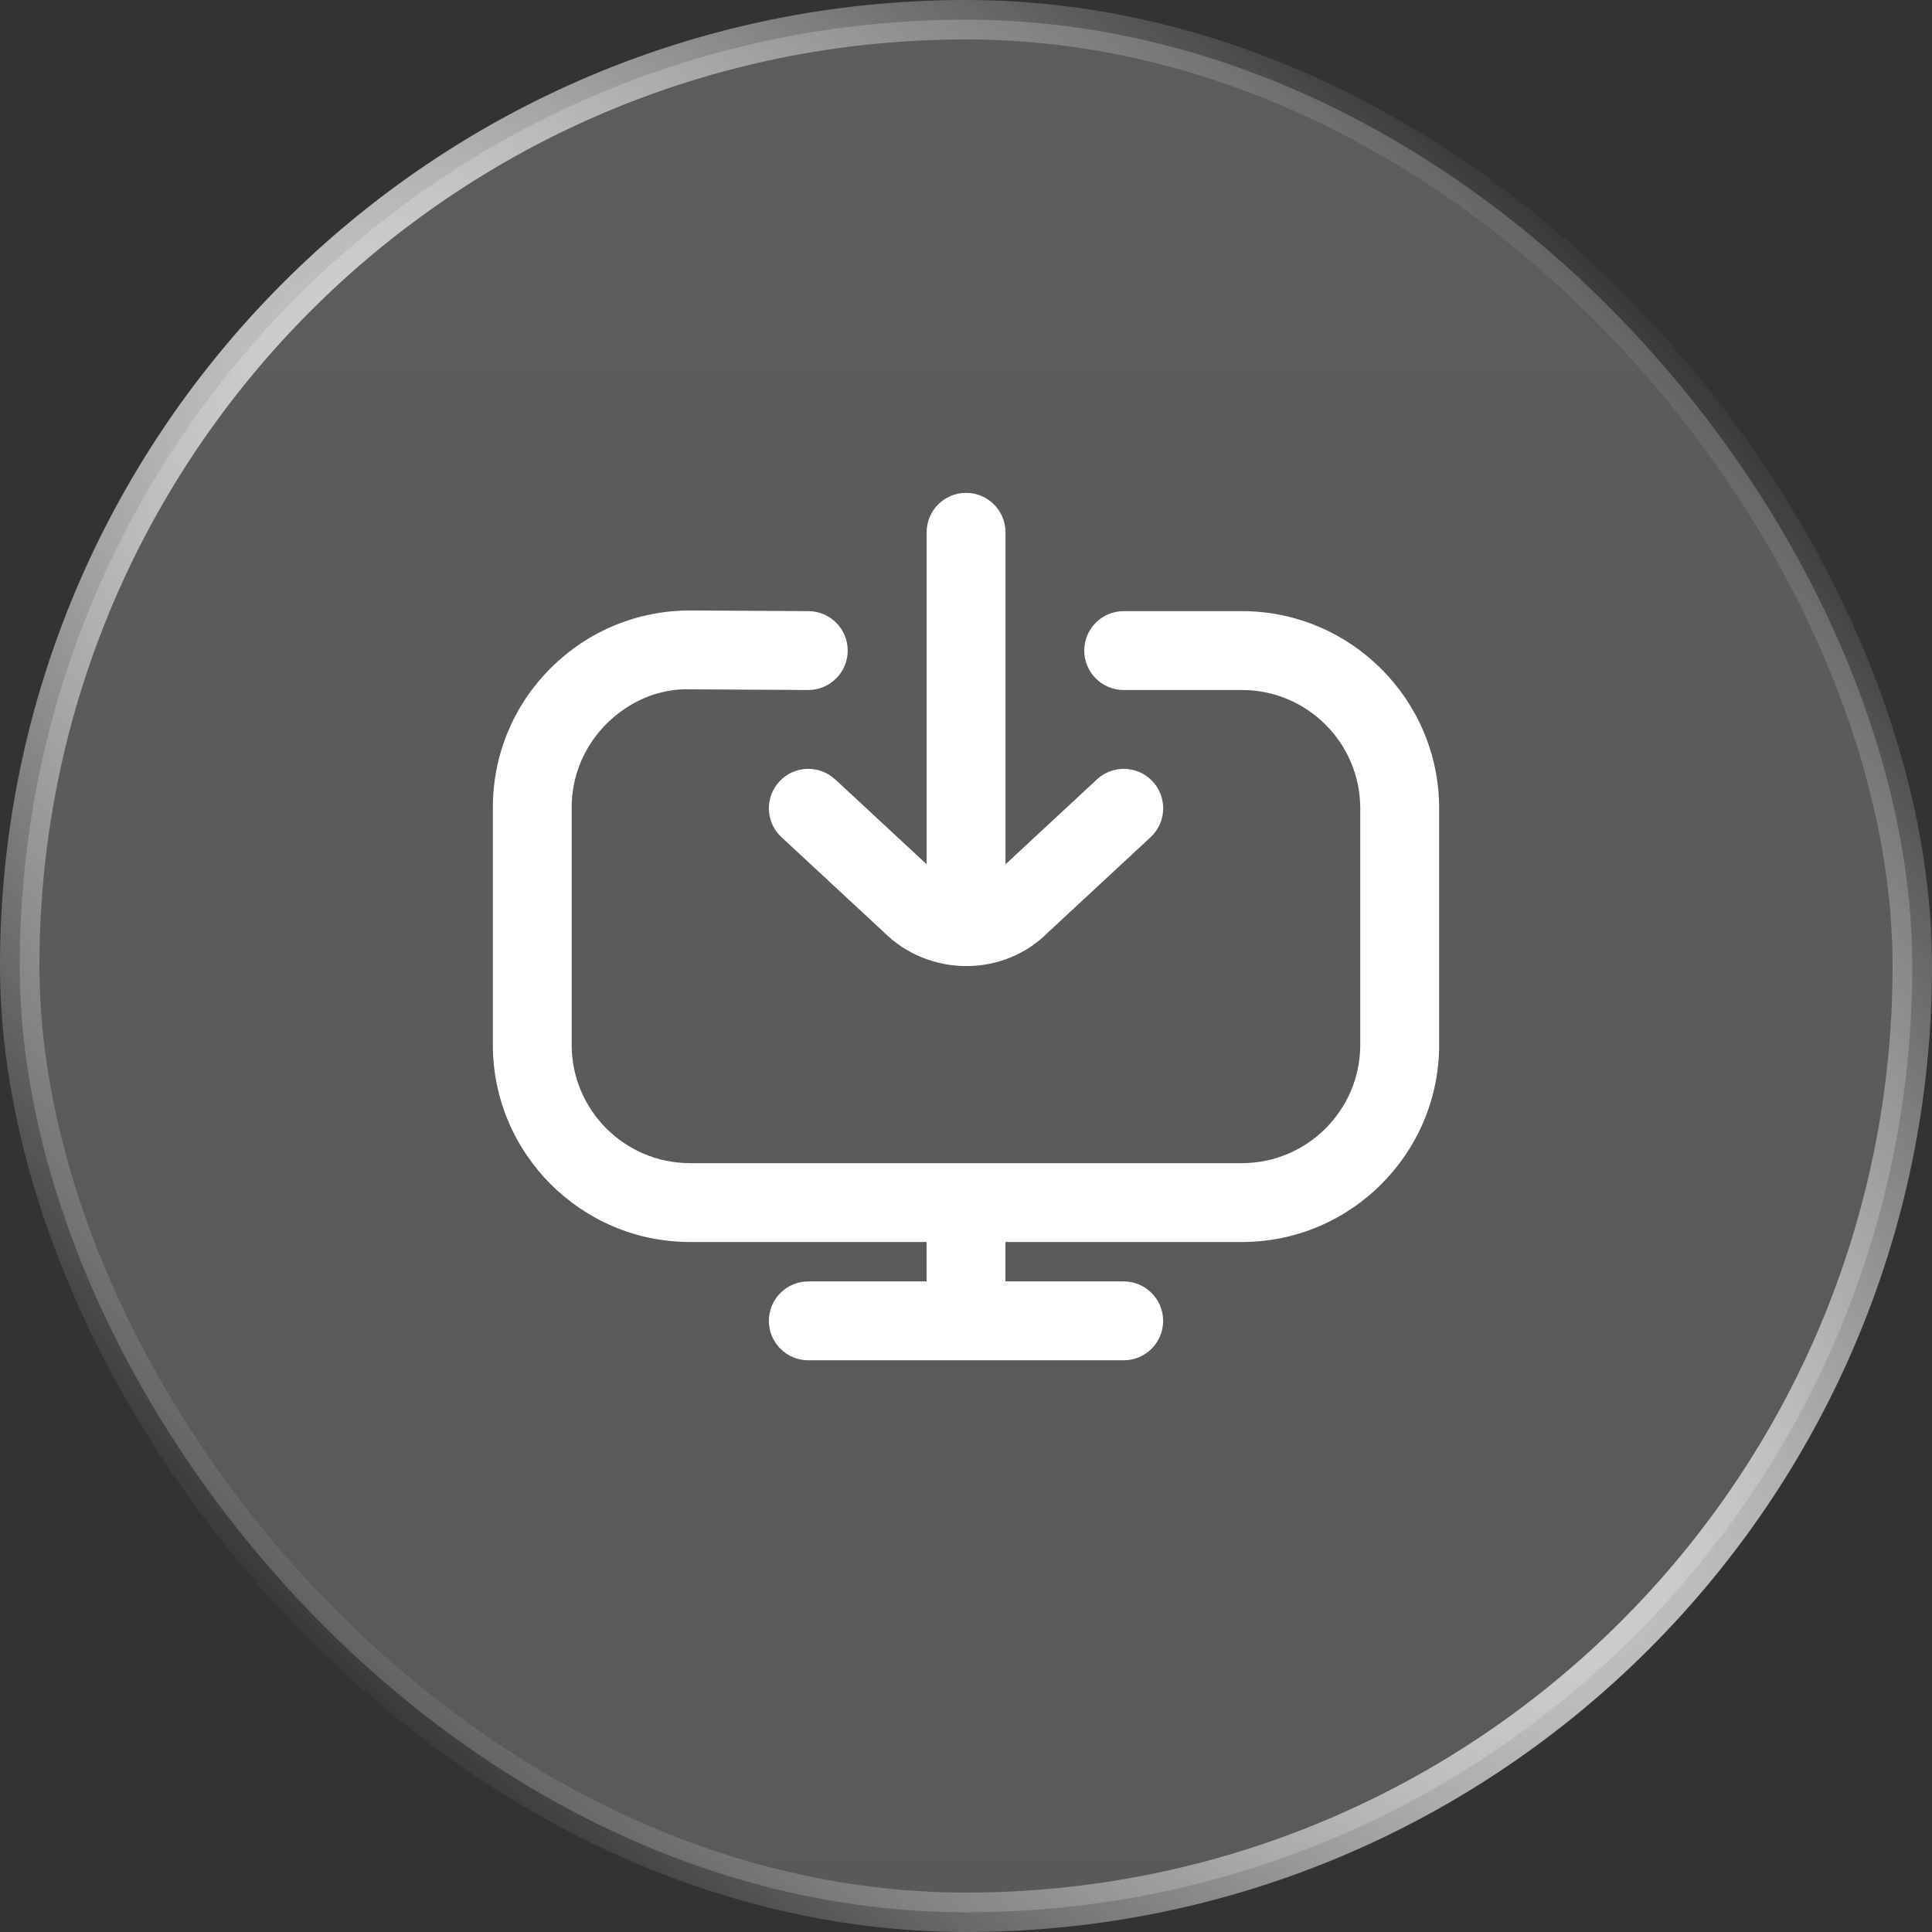 <?xml version="1.0" encoding="UTF-8"?>
<svg xmlns="http://www.w3.org/2000/svg" width="49" height="49" viewBox="0 0 49 49" fill="none">
  <rect x="0" y="0" width="49" height="49" fill="#333333" stroke="none"/>
  <g data-figma-bg-blur-radius="100">
    <rect x="0.5" y="0.5" width="48" height="48" rx="24" fill="url(#paint0_linear_10207_2224)" fill-opacity="0.2"></rect>
    <rect x="0.5" y="0.5" width="48" height="48" rx="24" stroke="url(#paint1_radial_10207_2224)"></rect>
    <g clip-path="url(#clip1_10207_2224)">
      <path d="M36.5 20.5V26.5C36.5 29.257 34.257 31.5 31.5 31.5H25.5V32.5H28.5C29.053 32.5 29.5 32.948 29.5 33.5C29.5 34.052 29.053 34.5 28.5 34.5H20.5C19.947 34.5 19.5 34.052 19.5 33.5C19.5 32.948 19.947 32.5 20.5 32.5H23.5V31.5H17.5C14.743 31.5 12.5 29.257 12.5 26.5V20.483C12.5 19.143 13.023 17.884 13.974 16.939C14.918 16 16.17 15.483 17.501 15.483H17.527L20.506 15.5C21.058 15.503 21.503 15.953 21.5 16.505C21.497 17.056 21.05 17.5 20.5 17.5H20.494L17.516 17.483C16.717 17.453 15.954 17.789 15.383 18.357C14.814 18.924 14.499 19.679 14.499 20.483V26.5C14.499 28.154 15.845 29.5 17.499 29.5H31.499C33.153 29.5 34.499 28.154 34.499 26.5V20.5C34.499 18.846 33.153 17.5 31.499 17.5H28.499C27.946 17.5 27.499 17.052 27.499 16.5C27.499 15.948 27.946 15.5 28.499 15.5H31.499C34.256 15.5 36.5 17.743 36.5 20.5ZM21.181 19.767C20.777 19.392 20.142 19.413 19.768 19.82C19.392 20.225 19.415 20.857 19.82 21.233L22.407 23.633C22.987 24.214 23.751 24.502 24.511 24.502C25.261 24.502 26.008 24.22 26.569 23.659L29.182 21.233C29.586 20.857 29.61 20.225 29.234 19.82C28.859 19.414 28.224 19.392 27.821 19.767L25.502 21.921V13.5C25.502 12.948 25.055 12.5 24.502 12.5C23.949 12.5 23.502 12.948 23.502 13.5V21.92L21.183 19.767H21.181Z" fill="white"></path>
    </g>
  </g>
  <defs>
    <clipPath id="bgblur_0_10207_2224_clip_path" transform="translate(100 100)">
      <rect x="0.5" y="0.5" width="48" height="48" rx="24"></rect>
    </clipPath>
    <linearGradient id="paint0_linear_10207_2224" x1="24.5" y1="0" x2="24.5" y2="49" gradientUnits="userSpaceOnUse">
      <stop stop-color="white"></stop>
      <stop offset="1" stop-color="#F2F2F2"></stop>
    </linearGradient>
    <radialGradient id="paint1_radial_10207_2224" cx="0" cy="0" r="1" gradientUnits="userSpaceOnUse" gradientTransform="translate(24.5 24.5) rotate(-45) scale(24.5 78.708)">
      <stop stop-color="white"></stop>
      <stop offset="1" stop-color="white" stop-opacity="0"></stop>
    </radialGradient>
    <clipPath id="clip1_10207_2224">
      <rect width="24" height="24" fill="white" transform="translate(12.5 12.5)"></rect>
    </clipPath>
  </defs>
</svg>
